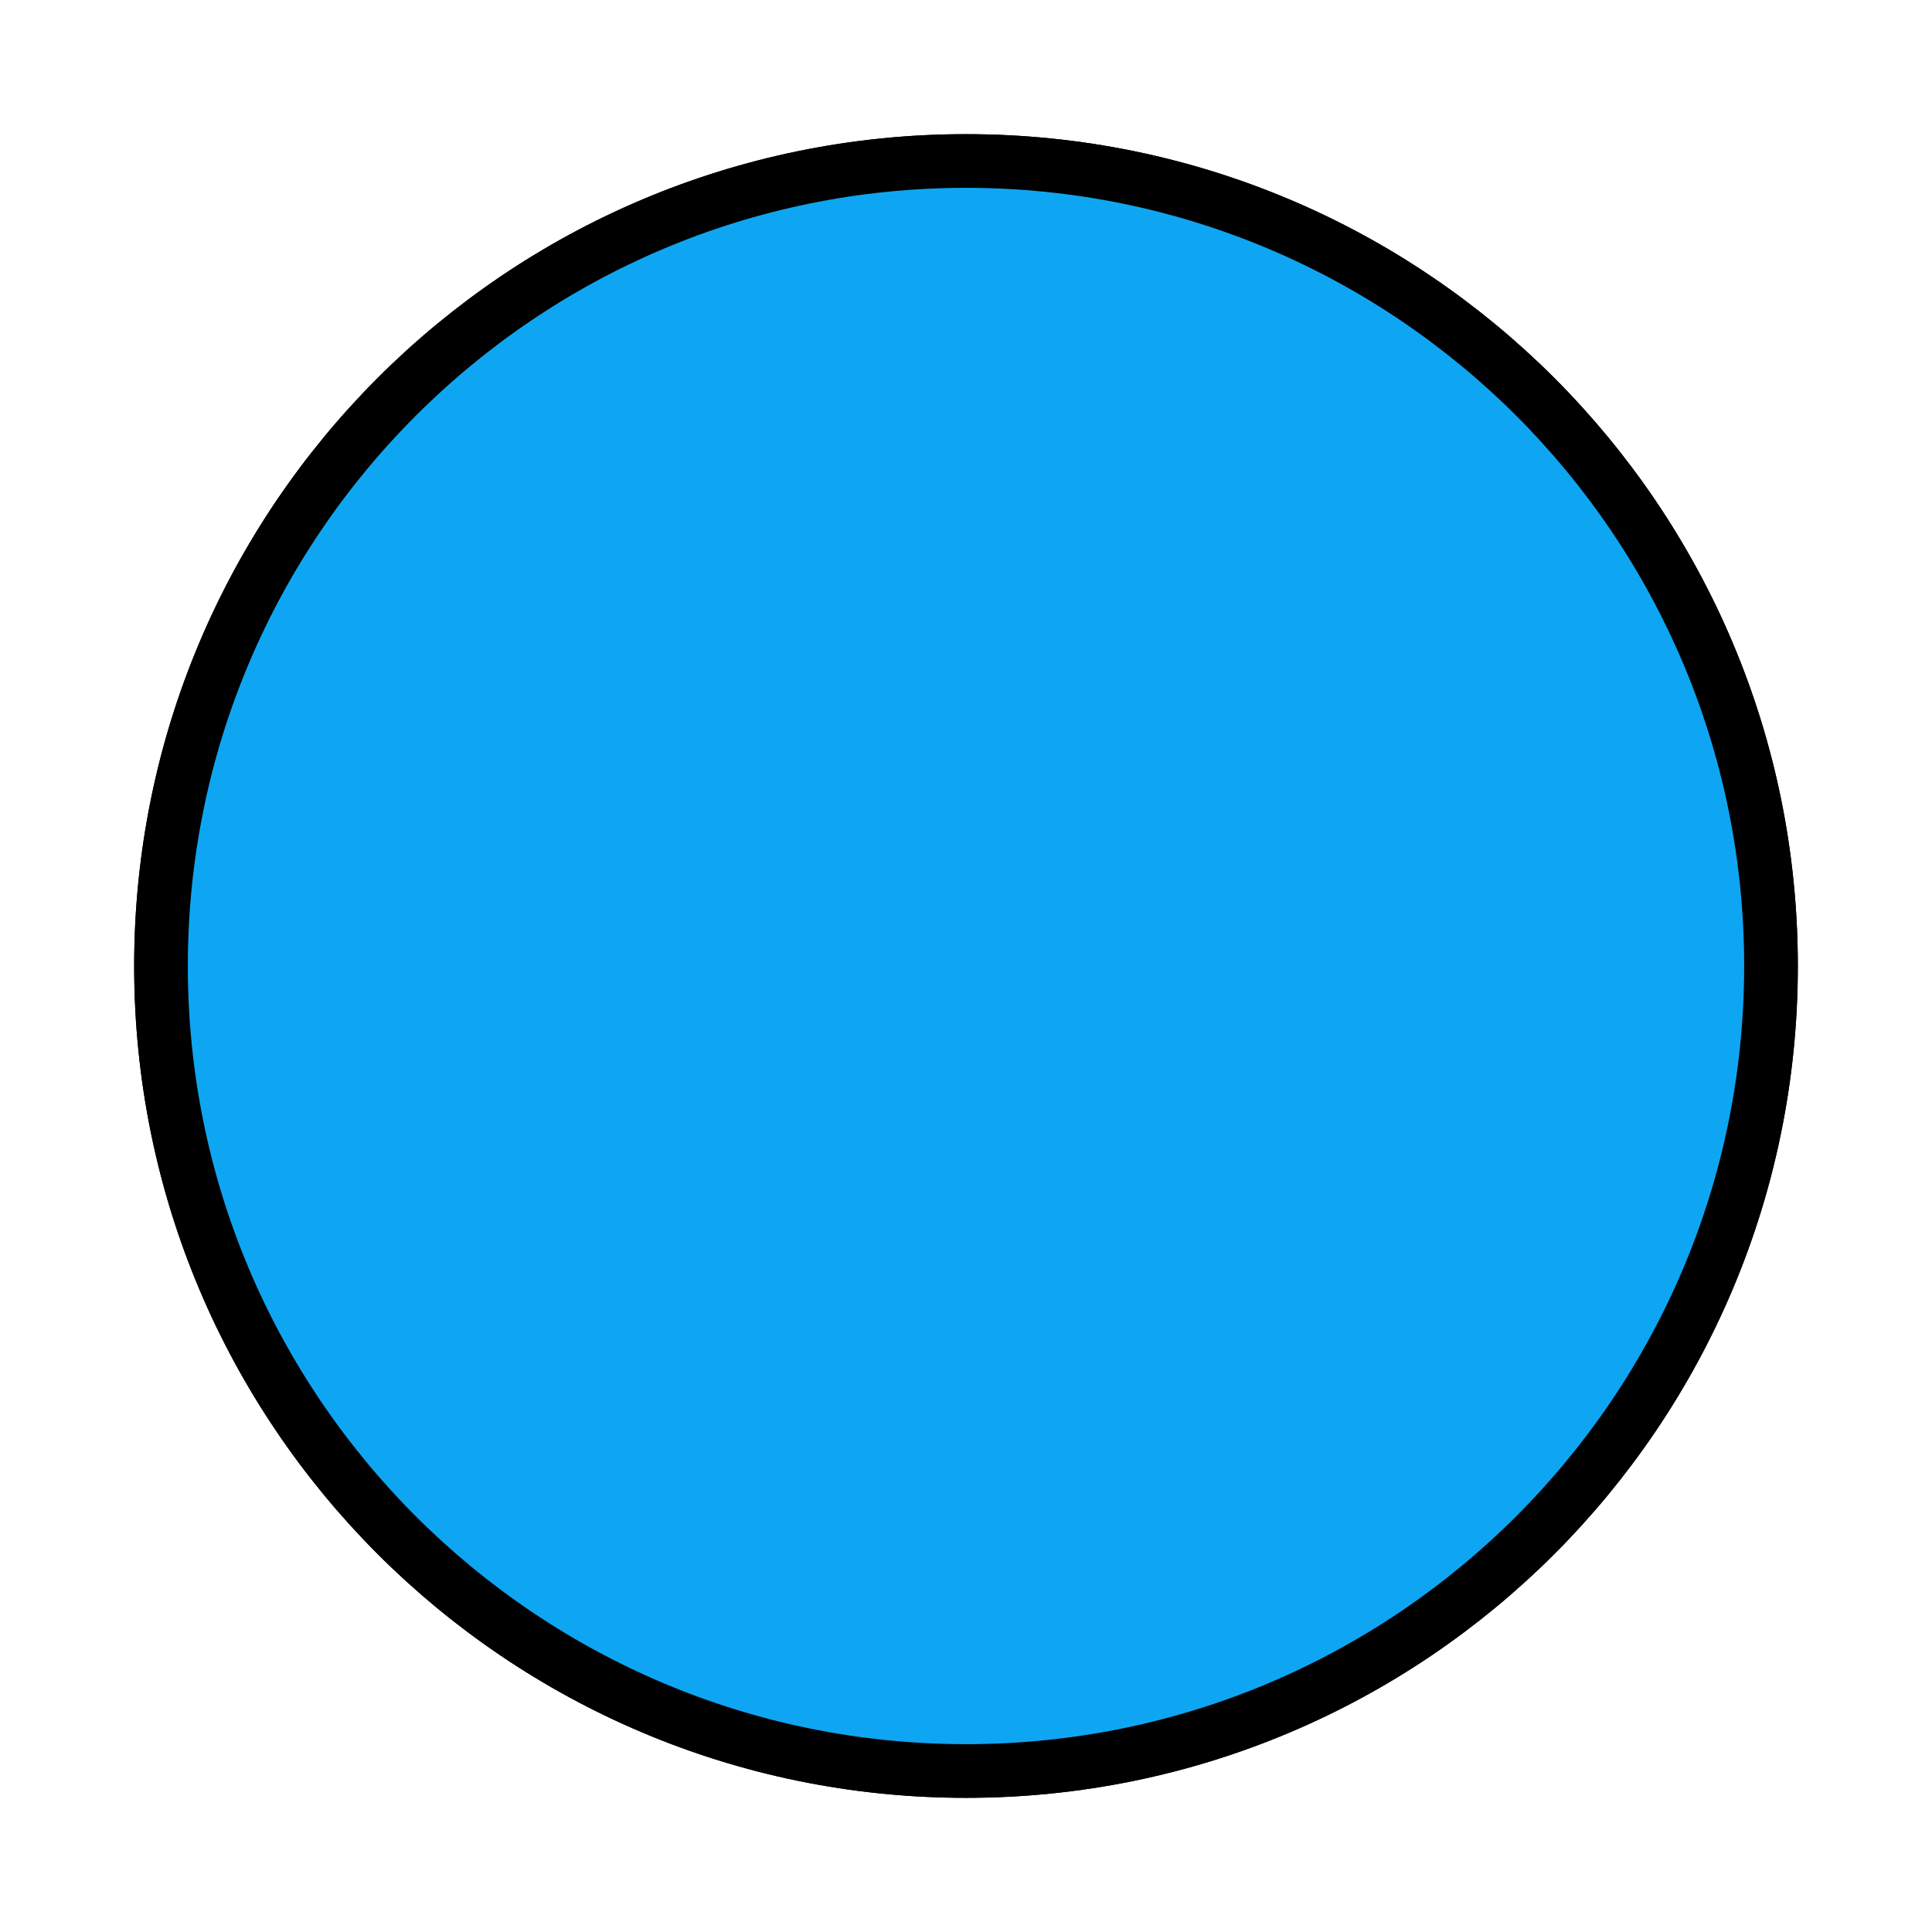 <?xml version="1.0" encoding="UTF-8"?> <svg xmlns="http://www.w3.org/2000/svg" viewBox="0 0 72.00 72.00" data-guides="{&quot;vertical&quot;:[],&quot;horizontal&quot;:[]}"><defs></defs><path fill="#0ea6f2" stroke="#000" fill-opacity="1" stroke-width="2" stroke-opacity="1" alignment-baseline="baseline" baseline-shift="baseline" color="rgb(51, 51, 51)" stroke-linejoin="round" id="tSvg514ade1f80" title="Path 1" d="M36 66C52.569 66 66 52.569 66 36C66 19.432 52.569 6 36 6C19.431 6 6 19.432 6 36C6 52.569 19.431 66 36 66Z"></path><path fill="#0ea6f2" stroke="#000" fill-opacity="1" stroke-width="2" stroke-opacity="1" alignment-baseline="baseline" baseline-shift="baseline" color="rgb(51, 51, 51)" stroke-linejoin="round" id="tSvgdd45066bbd" title="Path 2" d="M36 66C52.569 66 66 52.569 66 36C66 19.432 52.569 6 36 6C19.431 6 6 19.432 6 36C6 52.569 19.431 66 36 66Z"></path></svg> 